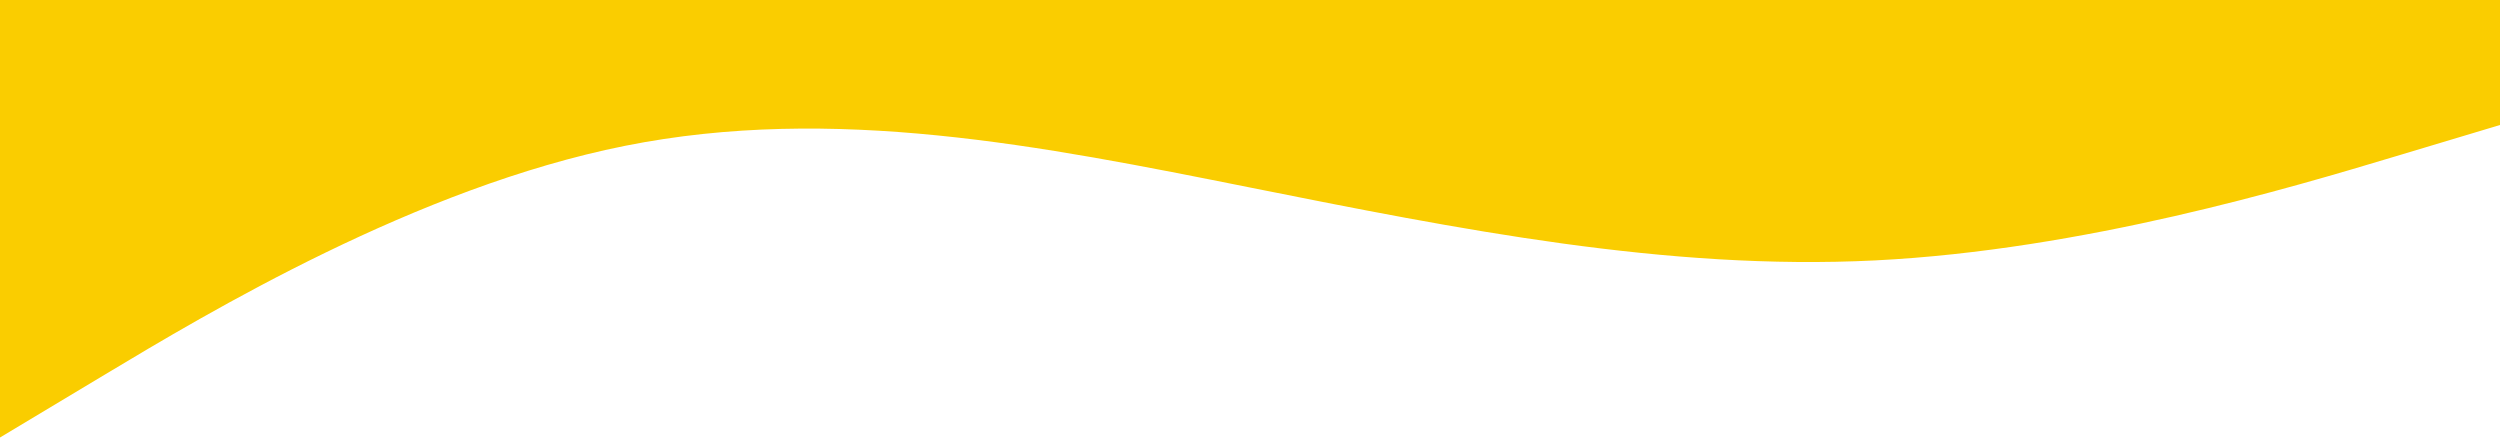 <?xml version="1.0" encoding="UTF-8"?> <svg xmlns="http://www.w3.org/2000/svg" width="1440" height="252" viewBox="0 0 1440 252" fill="none"> <path fill-rule="evenodd" clip-rule="evenodd" d="M0 252L60 216C120 180 240 108 360 84C480 60 600 84 720 108C840 132 960 156 1080 150C1200 144 1320 108 1380 90L1440 72V0H1380C1320 0 1200 0 1080 0C960 0 840 0 720 0C600 0 480 0 360 0C240 0 120 0 60 0H0V252Z" fill="#FACD00"></path> </svg> 